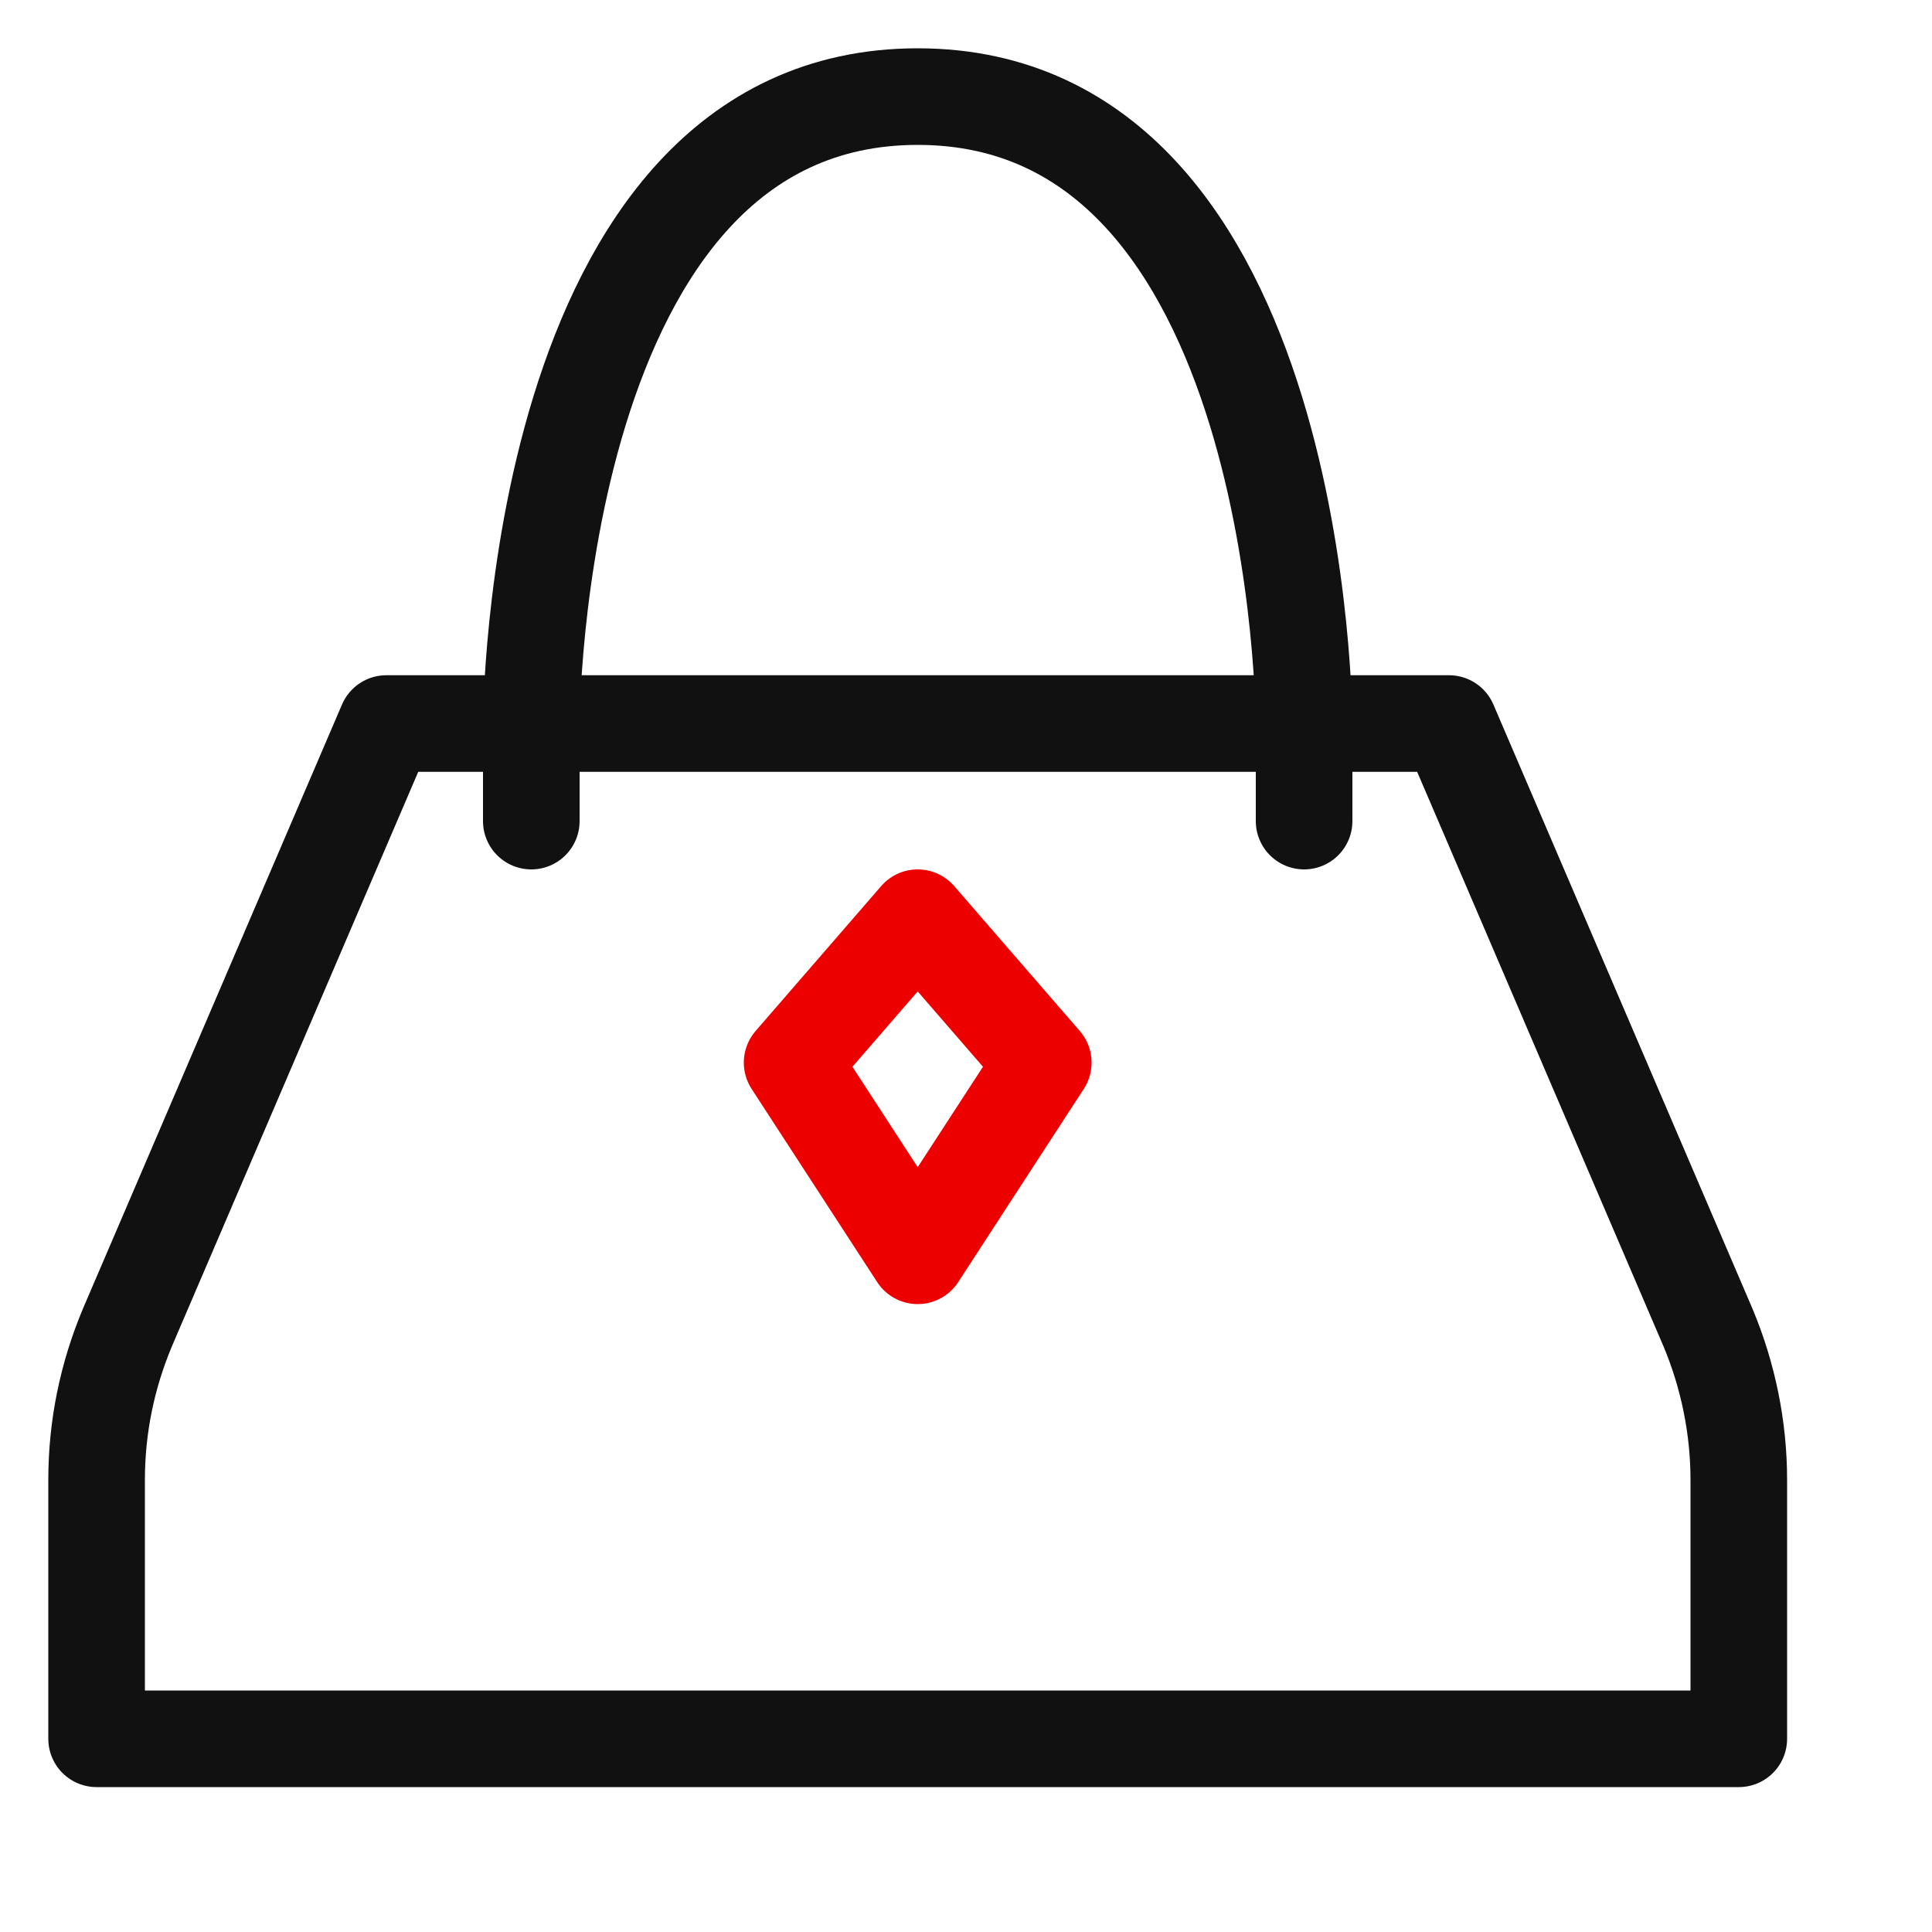 <svg width="20" height="20" viewBox="0 0 20 20" fill="none" xmlns="http://www.w3.org/2000/svg">
<path d="M1 18H18V15.32C18 14.78 17.89 14.24 17.68 13.74L15 7.49H4L1.32 13.74C1.11 14.24 1 14.77 1 15.32V18Z" stroke="#111111" stroke-linecap="round" stroke-linejoin="round"/>
<path d="M13.5 8.5V7.5C13.5 7.5 13.5 1 9.5 1C5.5 1 5.5 7.5 5.5 7.5V8.5" stroke="#111111" stroke-linecap="round" stroke-linejoin="round"/>
<path d="M9.5 13L10.8 11L9.5 9.5L8.2 11L9.5 13Z" stroke="#ED0000" stroke-linecap="round" stroke-linejoin="round"/>
</svg>
